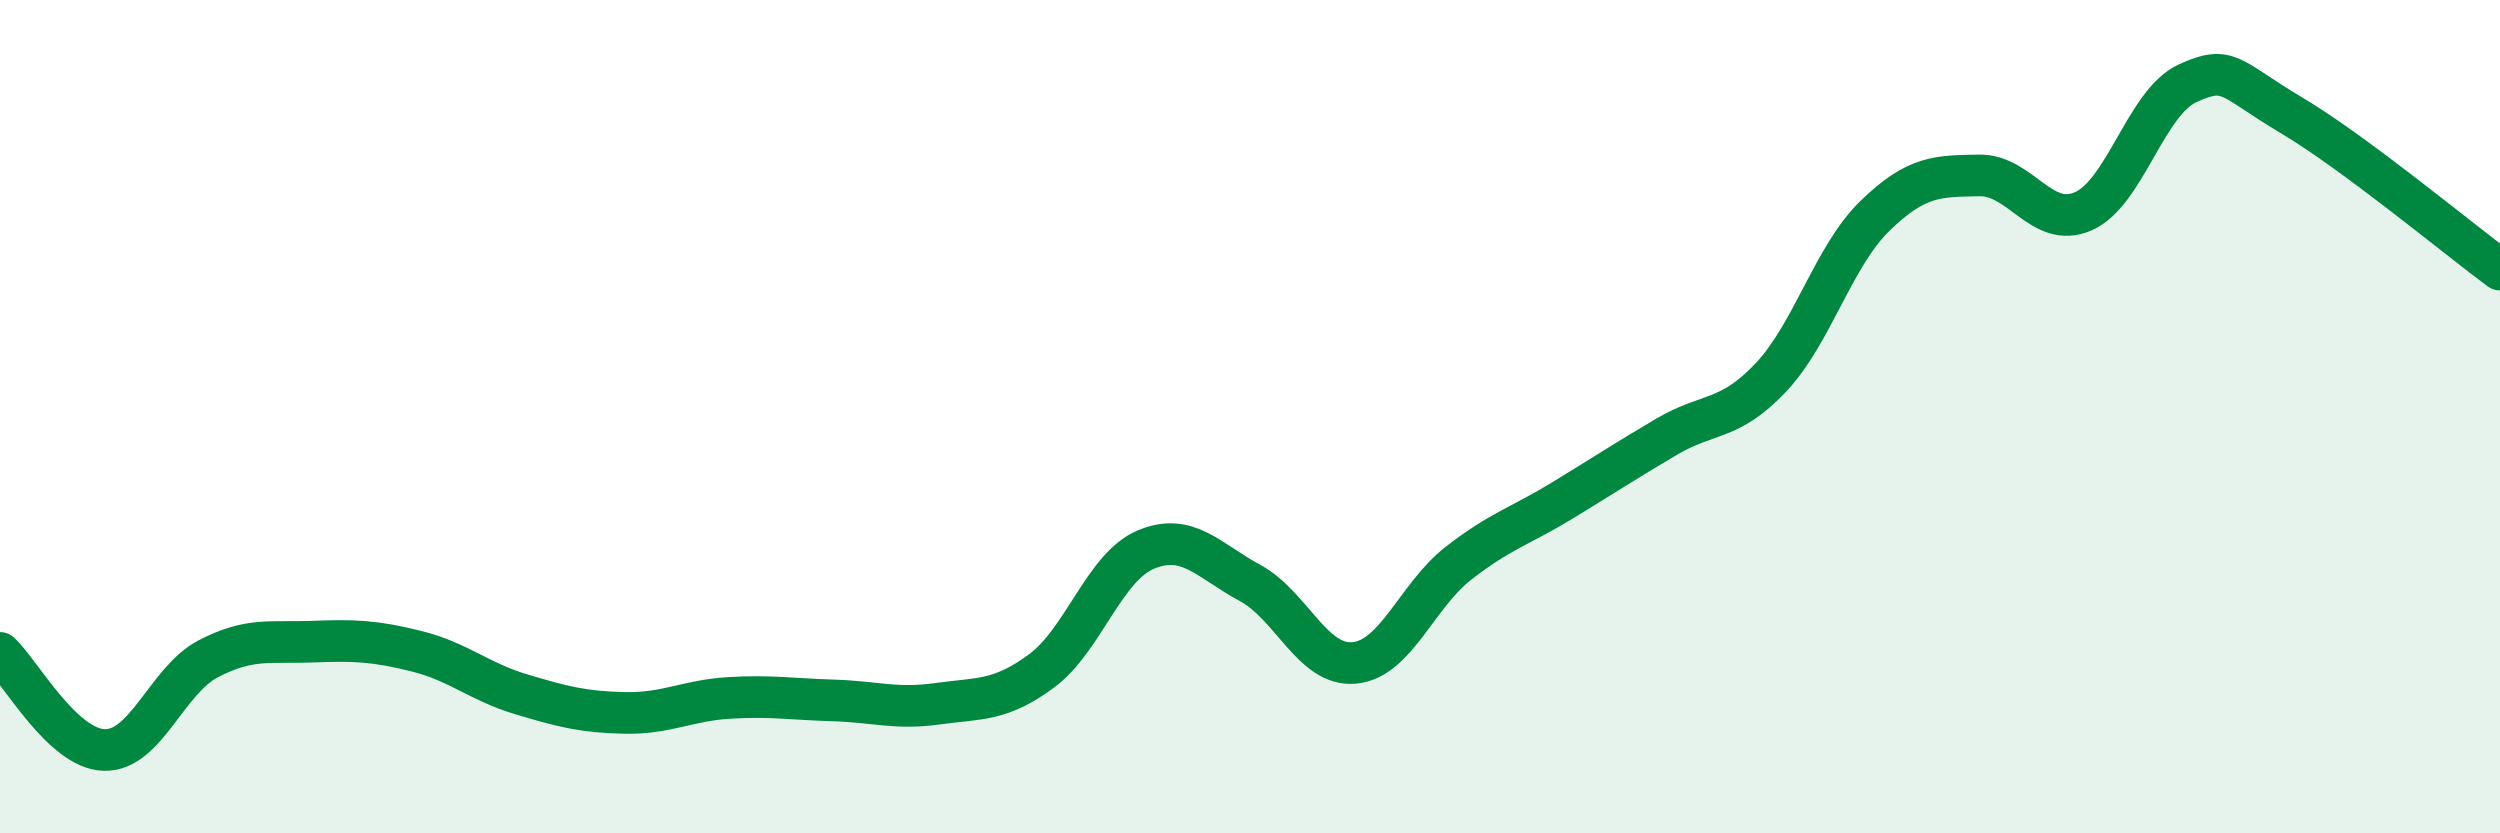 
    <svg width="60" height="20" viewBox="0 0 60 20" xmlns="http://www.w3.org/2000/svg">
      <path
        d="M 0,15.67 C 0.5,16.14 1.5,17.97 2.5,18 C 3.5,18.03 4,16.33 5,15.81 C 6,15.29 6.5,15.44 7.5,15.4 C 8.5,15.36 9,15.38 10,15.63 C 11,15.88 11.5,16.36 12.5,16.66 C 13.5,16.96 14,17.09 15,17.11 C 16,17.13 16.5,16.81 17.5,16.75 C 18.5,16.69 19,16.78 20,16.81 C 21,16.84 21.5,17.03 22.5,16.89 C 23.5,16.75 24,16.84 25,16.1 C 26,15.36 26.5,13.61 27.5,13.19 C 28.5,12.77 29,13.45 30,13.99 C 31,14.53 31.5,16 32.5,15.91 C 33.5,15.82 34,14.3 35,13.52 C 36,12.74 36.5,12.62 37.5,12.01 C 38.5,11.4 39,11.07 40,10.48 C 41,9.89 41.5,10.12 42.5,9.06 C 43.5,8 44,6.15 45,5.18 C 46,4.21 46.5,4.23 47.5,4.21 C 48.5,4.19 49,5.51 50,5.07 C 51,4.63 51.5,2.46 52.5,2 C 53.5,1.54 53.5,1.88 55,2.77 C 56.5,3.66 59,5.73 60,6.47L60 20L0 20Z"
        fill="#008740"
        opacity="0.1"
        stroke-linecap="round"
        stroke-linejoin="round"
      />
      <path
        d="M 0,15.67 C 0.5,16.14 1.5,17.97 2.5,18 C 3.5,18.03 4,16.33 5,15.81 C 6,15.29 6.5,15.44 7.5,15.4 C 8.5,15.36 9,15.38 10,15.63 C 11,15.88 11.5,16.36 12.5,16.66 C 13.5,16.96 14,17.09 15,17.11 C 16,17.13 16.5,16.81 17.5,16.75 C 18.5,16.69 19,16.78 20,16.81 C 21,16.84 21.5,17.03 22.5,16.89 C 23.5,16.75 24,16.84 25,16.1 C 26,15.36 26.5,13.61 27.5,13.19 C 28.5,12.77 29,13.45 30,13.99 C 31,14.53 31.5,16 32.5,15.91 C 33.5,15.82 34,14.3 35,13.52 C 36,12.74 36.5,12.62 37.5,12.01 C 38.5,11.4 39,11.07 40,10.48 C 41,9.89 41.5,10.12 42.5,9.06 C 43.5,8 44,6.15 45,5.18 C 46,4.21 46.5,4.23 47.5,4.21 C 48.5,4.19 49,5.51 50,5.07 C 51,4.63 51.5,2.46 52.5,2 C 53.5,1.54 53.5,1.88 55,2.77 C 56.5,3.66 59,5.73 60,6.47"
        stroke="#008740"
        stroke-width="1"
        fill="none"
        stroke-linecap="round"
        stroke-linejoin="round"
      />
    </svg>
  